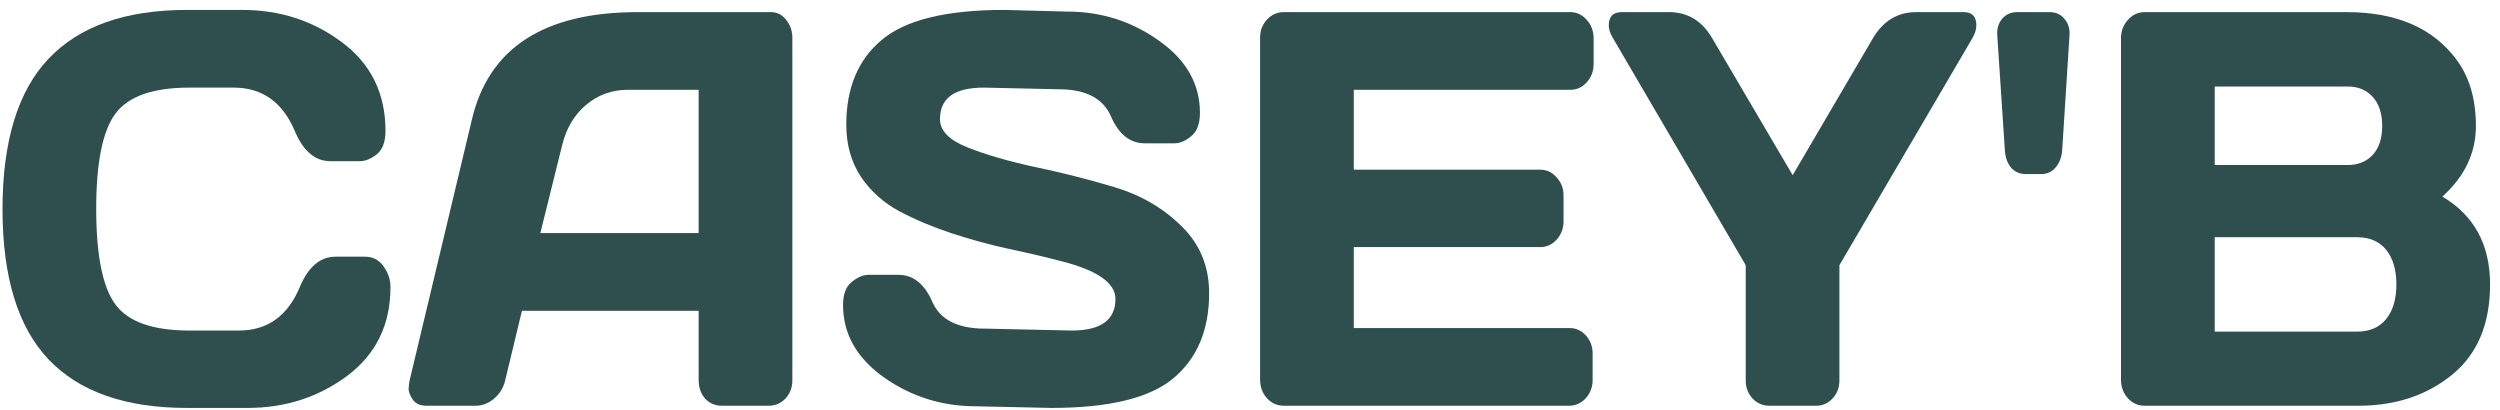 <svg width="201" height="33" viewBox="0 0 201 33" fill="none" xmlns="http://www.w3.org/2000/svg">
<path d="M3.898 28.892C1.434 26.288 0.202 22.264 0.202 16.82C0.202 11.362 1.434 7.331 3.898 4.727C6.376 2.108 10.086 0.798 15.028 0.798H19.484C22.508 0.798 25.179 1.666 27.497 3.402C29.828 5.139 30.994 7.515 30.994 10.531C30.994 11.399 30.761 12.024 30.295 12.407C29.828 12.774 29.375 12.958 28.936 12.958H26.558C25.332 12.958 24.38 12.149 23.701 10.531C22.715 8.206 21.076 7.044 18.785 7.044H15.228C12.311 7.044 10.332 7.735 9.293 9.118C8.254 10.501 7.735 13.061 7.735 16.798C7.735 20.535 8.254 23.103 9.293 24.5C10.332 25.883 12.311 26.575 15.228 26.575H19.205C21.496 26.575 23.128 25.413 24.1 23.088C24.779 21.455 25.739 20.638 26.978 20.638H29.355C29.982 20.638 30.474 20.896 30.834 21.411C31.207 21.926 31.394 22.485 31.394 23.088C31.394 26.104 30.235 28.48 27.917 30.216C25.599 31.938 22.928 32.798 19.904 32.798H15.028C10.086 32.798 6.376 31.496 3.898 28.892Z" fill="#2F4F4F"/>
<path d="M32.932 30.591L37.948 9.582C39.306 3.859 43.729 0.99 51.216 0.975H61.986C62.479 0.975 62.885 1.181 63.205 1.593C63.538 2.005 63.705 2.483 63.705 3.027V30.591C63.705 31.165 63.518 31.651 63.145 32.048C62.772 32.431 62.326 32.622 61.806 32.622H58.05C57.503 32.622 57.05 32.431 56.691 32.048C56.344 31.651 56.171 31.151 56.171 30.547V24.986H41.964L40.625 30.547C40.492 31.151 40.192 31.651 39.726 32.048C39.26 32.431 38.767 32.622 38.247 32.622H34.311C33.791 32.622 33.418 32.46 33.192 32.136C32.965 31.798 32.852 31.504 32.852 31.253C32.866 31.003 32.892 30.783 32.932 30.591ZM43.443 18.74H56.171V7.22H50.476C49.198 7.22 48.079 7.625 47.119 8.434C46.174 9.229 45.534 10.303 45.201 11.656L43.443 18.74Z" fill="#2F4F4F"/>
<path d="M67.781 24.522C67.781 23.654 68.014 23.037 68.48 22.669C68.947 22.286 69.399 22.095 69.839 22.095H72.217C73.416 22.095 74.328 22.816 74.954 24.258C75.581 25.699 76.986 26.42 79.171 26.42L86.164 26.575C88.509 26.575 89.681 25.729 89.681 24.037C89.681 22.757 88.249 21.749 85.385 21.014C84.106 20.675 82.694 20.344 81.149 20.02C79.603 19.682 78.065 19.263 76.533 18.762C75.014 18.262 73.616 17.674 72.337 16.997C71.058 16.32 70.019 15.393 69.219 14.216C68.434 13.024 68.041 11.627 68.041 10.023C68.041 7.066 68.993 4.793 70.898 3.204C72.803 1.6 76.08 0.798 80.729 0.798L85.805 0.931C88.535 0.931 90.993 1.71 93.178 3.27C95.376 4.815 96.475 6.75 96.475 9.074C96.475 9.942 96.242 10.568 95.776 10.95C95.309 11.332 94.863 11.524 94.437 11.524H92.059C90.86 11.524 89.948 10.803 89.321 9.361C88.695 7.904 87.29 7.176 85.105 7.176L79.091 7.044C76.746 7.044 75.574 7.89 75.574 9.582C75.574 10.509 76.313 11.266 77.792 11.855C79.284 12.443 81.082 12.966 83.187 13.422C85.305 13.863 87.43 14.4 89.561 15.033C91.693 15.665 93.498 16.71 94.976 18.167C96.468 19.608 97.214 21.411 97.214 23.573C97.214 26.531 96.255 28.811 94.337 30.415C92.432 32.004 89.162 32.798 84.526 32.798L78.471 32.666C75.74 32.666 73.276 31.893 71.078 30.349C68.88 28.789 67.781 26.847 67.781 24.522Z" fill="#2F4F4F"/>
<path d="M101.311 30.503V3.027C101.311 2.453 101.497 1.968 101.87 1.571C102.243 1.173 102.689 0.975 103.209 0.975H126.248C126.768 0.975 127.207 1.181 127.567 1.593C127.94 2.005 128.127 2.498 128.127 3.071V5.146C128.127 5.72 127.94 6.213 127.567 6.625C127.207 7.022 126.768 7.22 126.248 7.22H108.844V13.642H123.83C124.35 13.642 124.79 13.848 125.149 14.26C125.522 14.658 125.709 15.143 125.709 15.717V17.791C125.709 18.365 125.522 18.858 125.149 19.27C124.79 19.667 124.35 19.866 123.83 19.866H108.844V26.376H126.208C126.714 26.376 127.147 26.575 127.507 26.972C127.867 27.369 128.047 27.855 128.047 28.429V30.547C128.047 31.121 127.86 31.614 127.487 32.026C127.114 32.423 126.668 32.622 126.148 32.622H103.209C102.689 32.622 102.243 32.423 101.87 32.026C101.497 31.614 101.311 31.106 101.311 30.503Z" fill="#2F4F4F"/>
<path d="M129.345 2.034C129.345 1.328 129.692 0.975 130.384 0.975H134.181C135.686 0.975 136.845 1.674 137.658 3.071L144.132 14.084L150.586 3.071C151.412 1.674 152.571 0.975 154.063 0.975H157.88C158.559 0.975 158.899 1.328 158.899 2.034C158.899 2.358 158.792 2.704 158.579 3.071L147.889 21.322V30.591C147.889 31.165 147.702 31.651 147.329 32.048C146.97 32.431 146.53 32.622 146.01 32.622H142.254C141.734 32.622 141.288 32.431 140.915 32.048C140.542 31.651 140.356 31.165 140.356 30.591V21.322L129.685 3.071C129.459 2.704 129.345 2.358 129.345 2.034Z" fill="#2F4F4F"/>
<path d="M160.577 2.784C160.551 2.284 160.684 1.858 160.977 1.504C161.283 1.151 161.683 0.975 162.176 0.975H164.794C165.286 0.975 165.679 1.151 165.972 1.504C166.279 1.858 166.419 2.284 166.392 2.784L165.793 12.186C165.726 12.73 165.54 13.172 165.233 13.51C164.94 13.834 164.567 13.995 164.114 13.995H162.875C162.409 13.995 162.023 13.834 161.716 13.51C161.423 13.172 161.25 12.73 161.197 12.186L160.577 2.784Z" fill="#2F4F4F"/>
<path d="M170.528 3.071C170.528 2.498 170.715 2.005 171.088 1.593C171.461 1.181 171.907 0.975 172.427 0.975H188.672C192.655 0.975 195.592 2.24 197.484 4.771C198.536 6.168 199.063 7.956 199.063 10.133C199.063 12.296 198.163 14.187 196.365 15.805C198.923 17.321 200.202 19.675 200.202 22.867C200.202 26.06 199.176 28.488 197.124 30.15C195.086 31.798 192.582 32.622 189.611 32.622H172.427C171.907 32.622 171.461 32.423 171.088 32.026C170.715 31.614 170.528 31.121 170.528 30.547V3.071ZM178.062 26.663H189.491C190.517 26.663 191.303 26.325 191.849 25.648C192.395 24.971 192.668 24.044 192.668 22.867C192.668 21.69 192.395 20.763 191.849 20.087C191.303 19.41 190.517 19.071 189.491 19.071H178.062V26.663ZM178.062 13.267H188.752C189.591 13.267 190.264 12.995 190.77 12.451C191.276 11.892 191.529 11.119 191.529 10.133C191.529 9.133 191.276 8.353 190.77 7.794C190.264 7.235 189.591 6.956 188.752 6.956H178.062V13.267Z" fill="#2F4F4F"/>
</svg>
